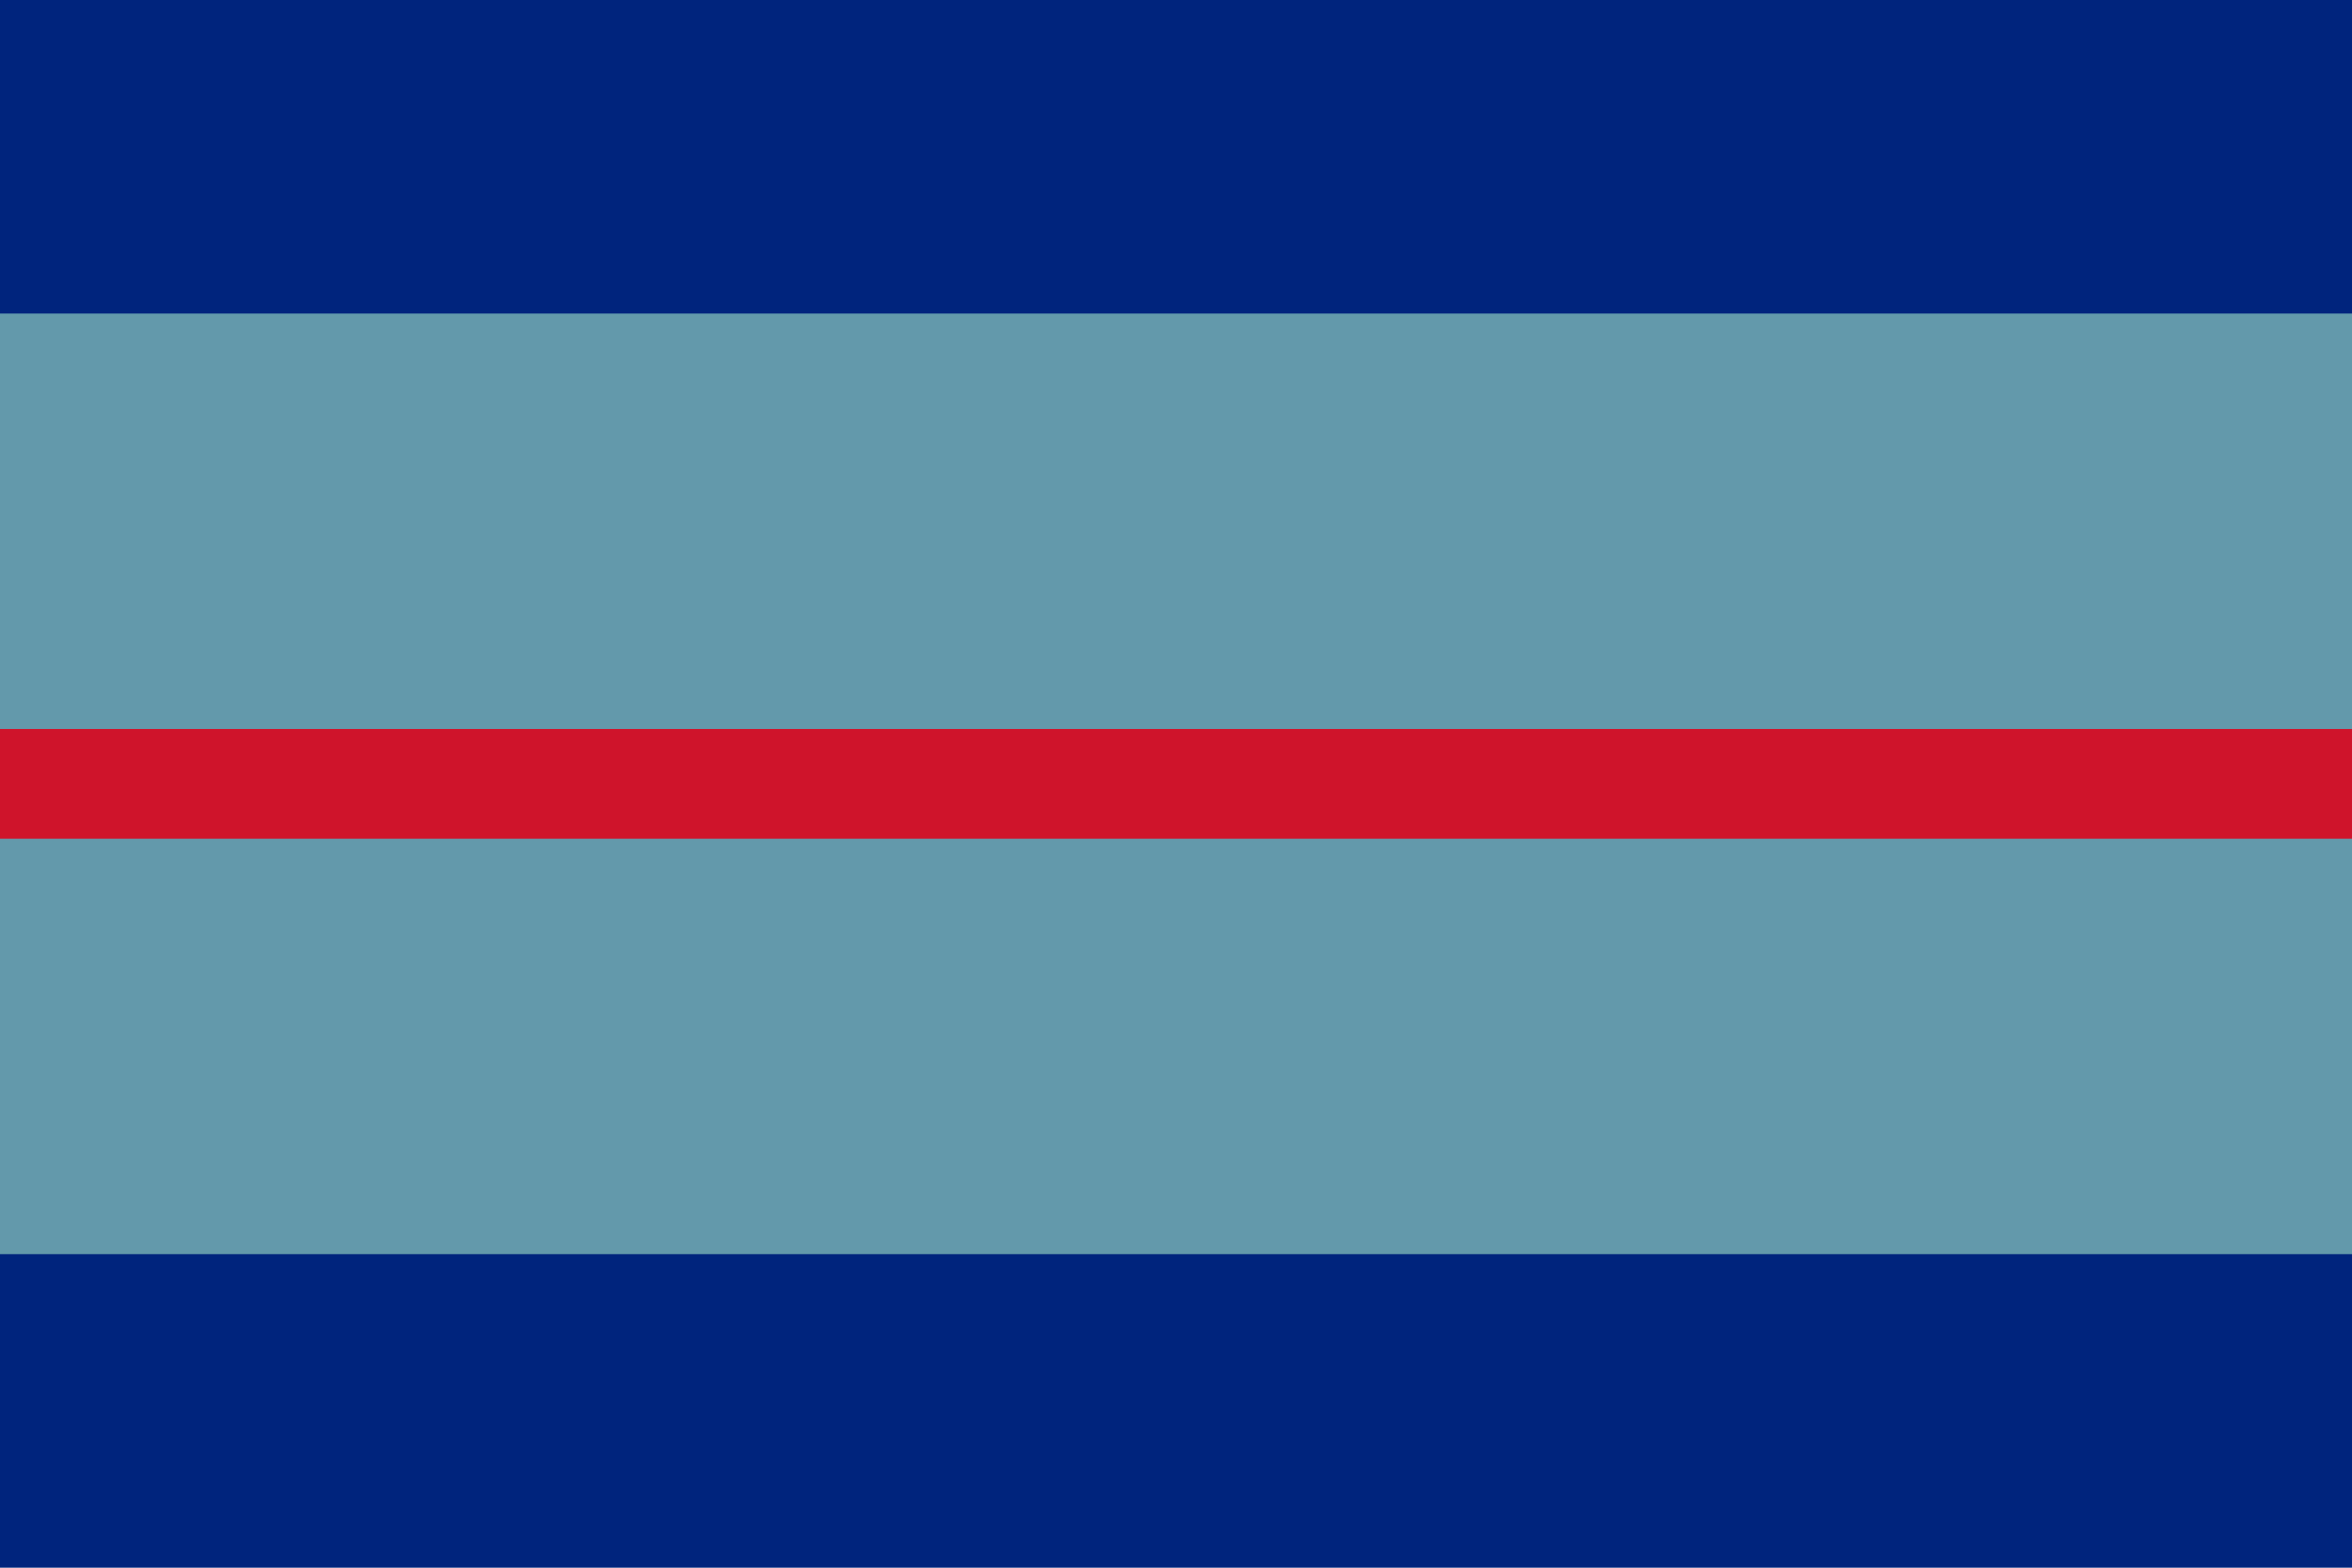 <?xml version="1.0" encoding="UTF-8"?>
<svg xmlns="http://www.w3.org/2000/svg" width="900" height="600">
	<rect width="900" height="600" fill="#00247d"/>
	<rect y="120" width="900" height="360" fill="#6399ab"/>
	<rect y="279" width="900" height="42" fill="#cf142b"/>
</svg>
